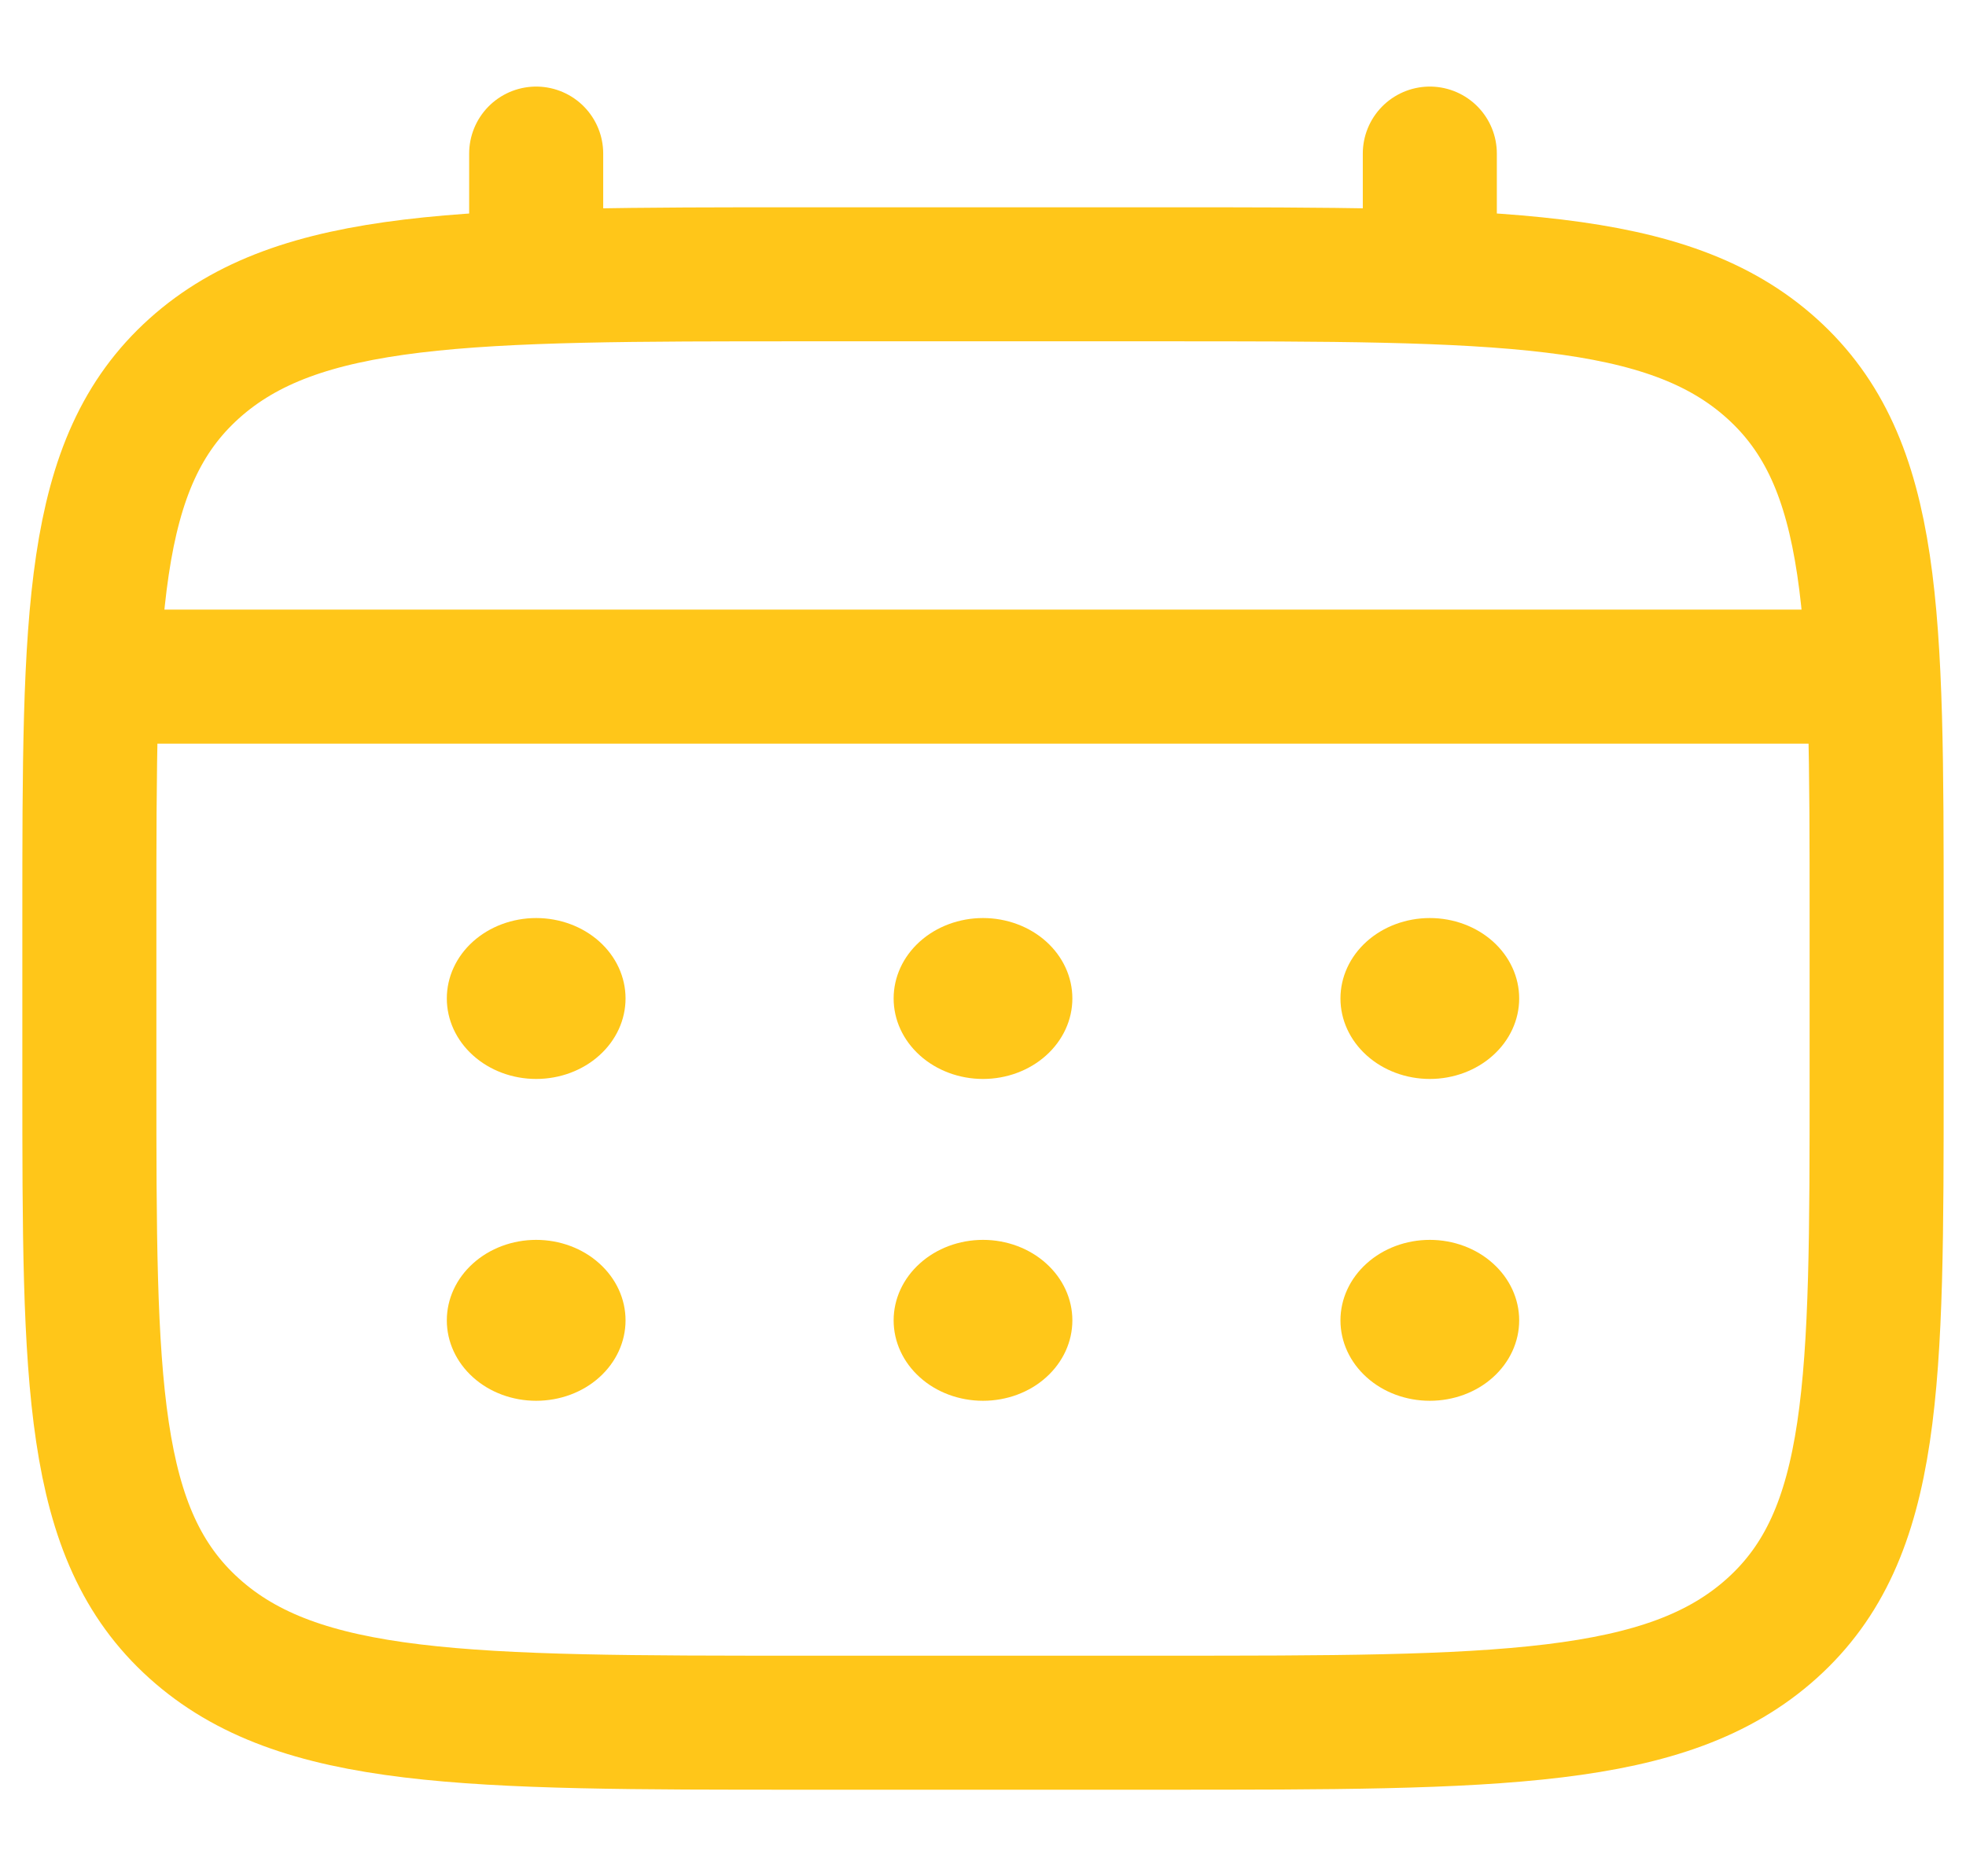 <svg width="22" height="21" viewBox="0 0 22 21" fill="none" xmlns="http://www.w3.org/2000/svg">
<path d="M1 10.275C1 6.879 1 5.18 2.172 4.125C3.344 3.071 5.229 3.07 9 3.07H13C16.771 3.07 18.657 3.07 19.828 4.125C20.999 5.181 21 6.879 21 10.275V12.076C21 15.472 21 17.171 19.828 18.225C18.656 19.28 16.771 19.281 13 19.281H9C5.229 19.281 3.343 19.281 2.172 18.225C1.001 17.17 1 15.472 1 12.076V10.275Z" stroke="#FFC619" stroke-width="1.5"/>
<path d="M6 3.07V1.719M16 3.07V1.719M1.5 7.573H20.5" stroke="#FFC619" stroke-width="1.5" stroke-linecap="round"/>
<path d="M17 14.778C17 15.017 16.895 15.246 16.707 15.415C16.52 15.584 16.265 15.678 16 15.678C15.735 15.678 15.48 15.584 15.293 15.415C15.105 15.246 15 15.017 15 14.778C15 14.539 15.105 14.31 15.293 14.141C15.48 13.972 15.735 13.877 16 13.877C16.265 13.877 16.52 13.972 16.707 14.141C16.895 14.31 17 14.539 17 14.778ZM17 11.175C17 11.414 16.895 11.643 16.707 11.812C16.52 11.981 16.265 12.076 16 12.076C15.735 12.076 15.48 11.981 15.293 11.812C15.105 11.643 15 11.414 15 11.175C15 10.936 15.105 10.707 15.293 10.538C15.48 10.37 15.735 10.275 16 10.275C16.265 10.275 16.52 10.37 16.707 10.538C16.895 10.707 17 10.936 17 11.175ZM12 14.778C12 15.017 11.895 15.246 11.707 15.415C11.52 15.584 11.265 15.678 11 15.678C10.735 15.678 10.48 15.584 10.293 15.415C10.105 15.246 10 15.017 10 14.778C10 14.539 10.105 14.31 10.293 14.141C10.48 13.972 10.735 13.877 11 13.877C11.265 13.877 11.52 13.972 11.707 14.141C11.895 14.31 12 14.539 12 14.778ZM12 11.175C12 11.414 11.895 11.643 11.707 11.812C11.52 11.981 11.265 12.076 11 12.076C10.735 12.076 10.48 11.981 10.293 11.812C10.105 11.643 10 11.414 10 11.175C10 10.936 10.105 10.707 10.293 10.538C10.48 10.37 10.735 10.275 11 10.275C11.265 10.275 11.52 10.37 11.707 10.538C11.895 10.707 12 10.936 12 11.175ZM7 14.778C7 15.017 6.895 15.246 6.707 15.415C6.52 15.584 6.265 15.678 6 15.678C5.735 15.678 5.48 15.584 5.293 15.415C5.105 15.246 5 15.017 5 14.778C5 14.539 5.105 14.31 5.293 14.141C5.48 13.972 5.735 13.877 6 13.877C6.265 13.877 6.52 13.972 6.707 14.141C6.895 14.31 7 14.539 7 14.778ZM7 11.175C7 11.414 6.895 11.643 6.707 11.812C6.52 11.981 6.265 12.076 6 12.076C5.735 12.076 5.48 11.981 5.293 11.812C5.105 11.643 5 11.414 5 11.175C5 10.936 5.105 10.707 5.293 10.538C5.48 10.37 5.735 10.275 6 10.275C6.265 10.275 6.52 10.37 6.707 10.538C6.895 10.707 7 10.936 7 11.175Z" fill="#FFC719"/>
</svg>
